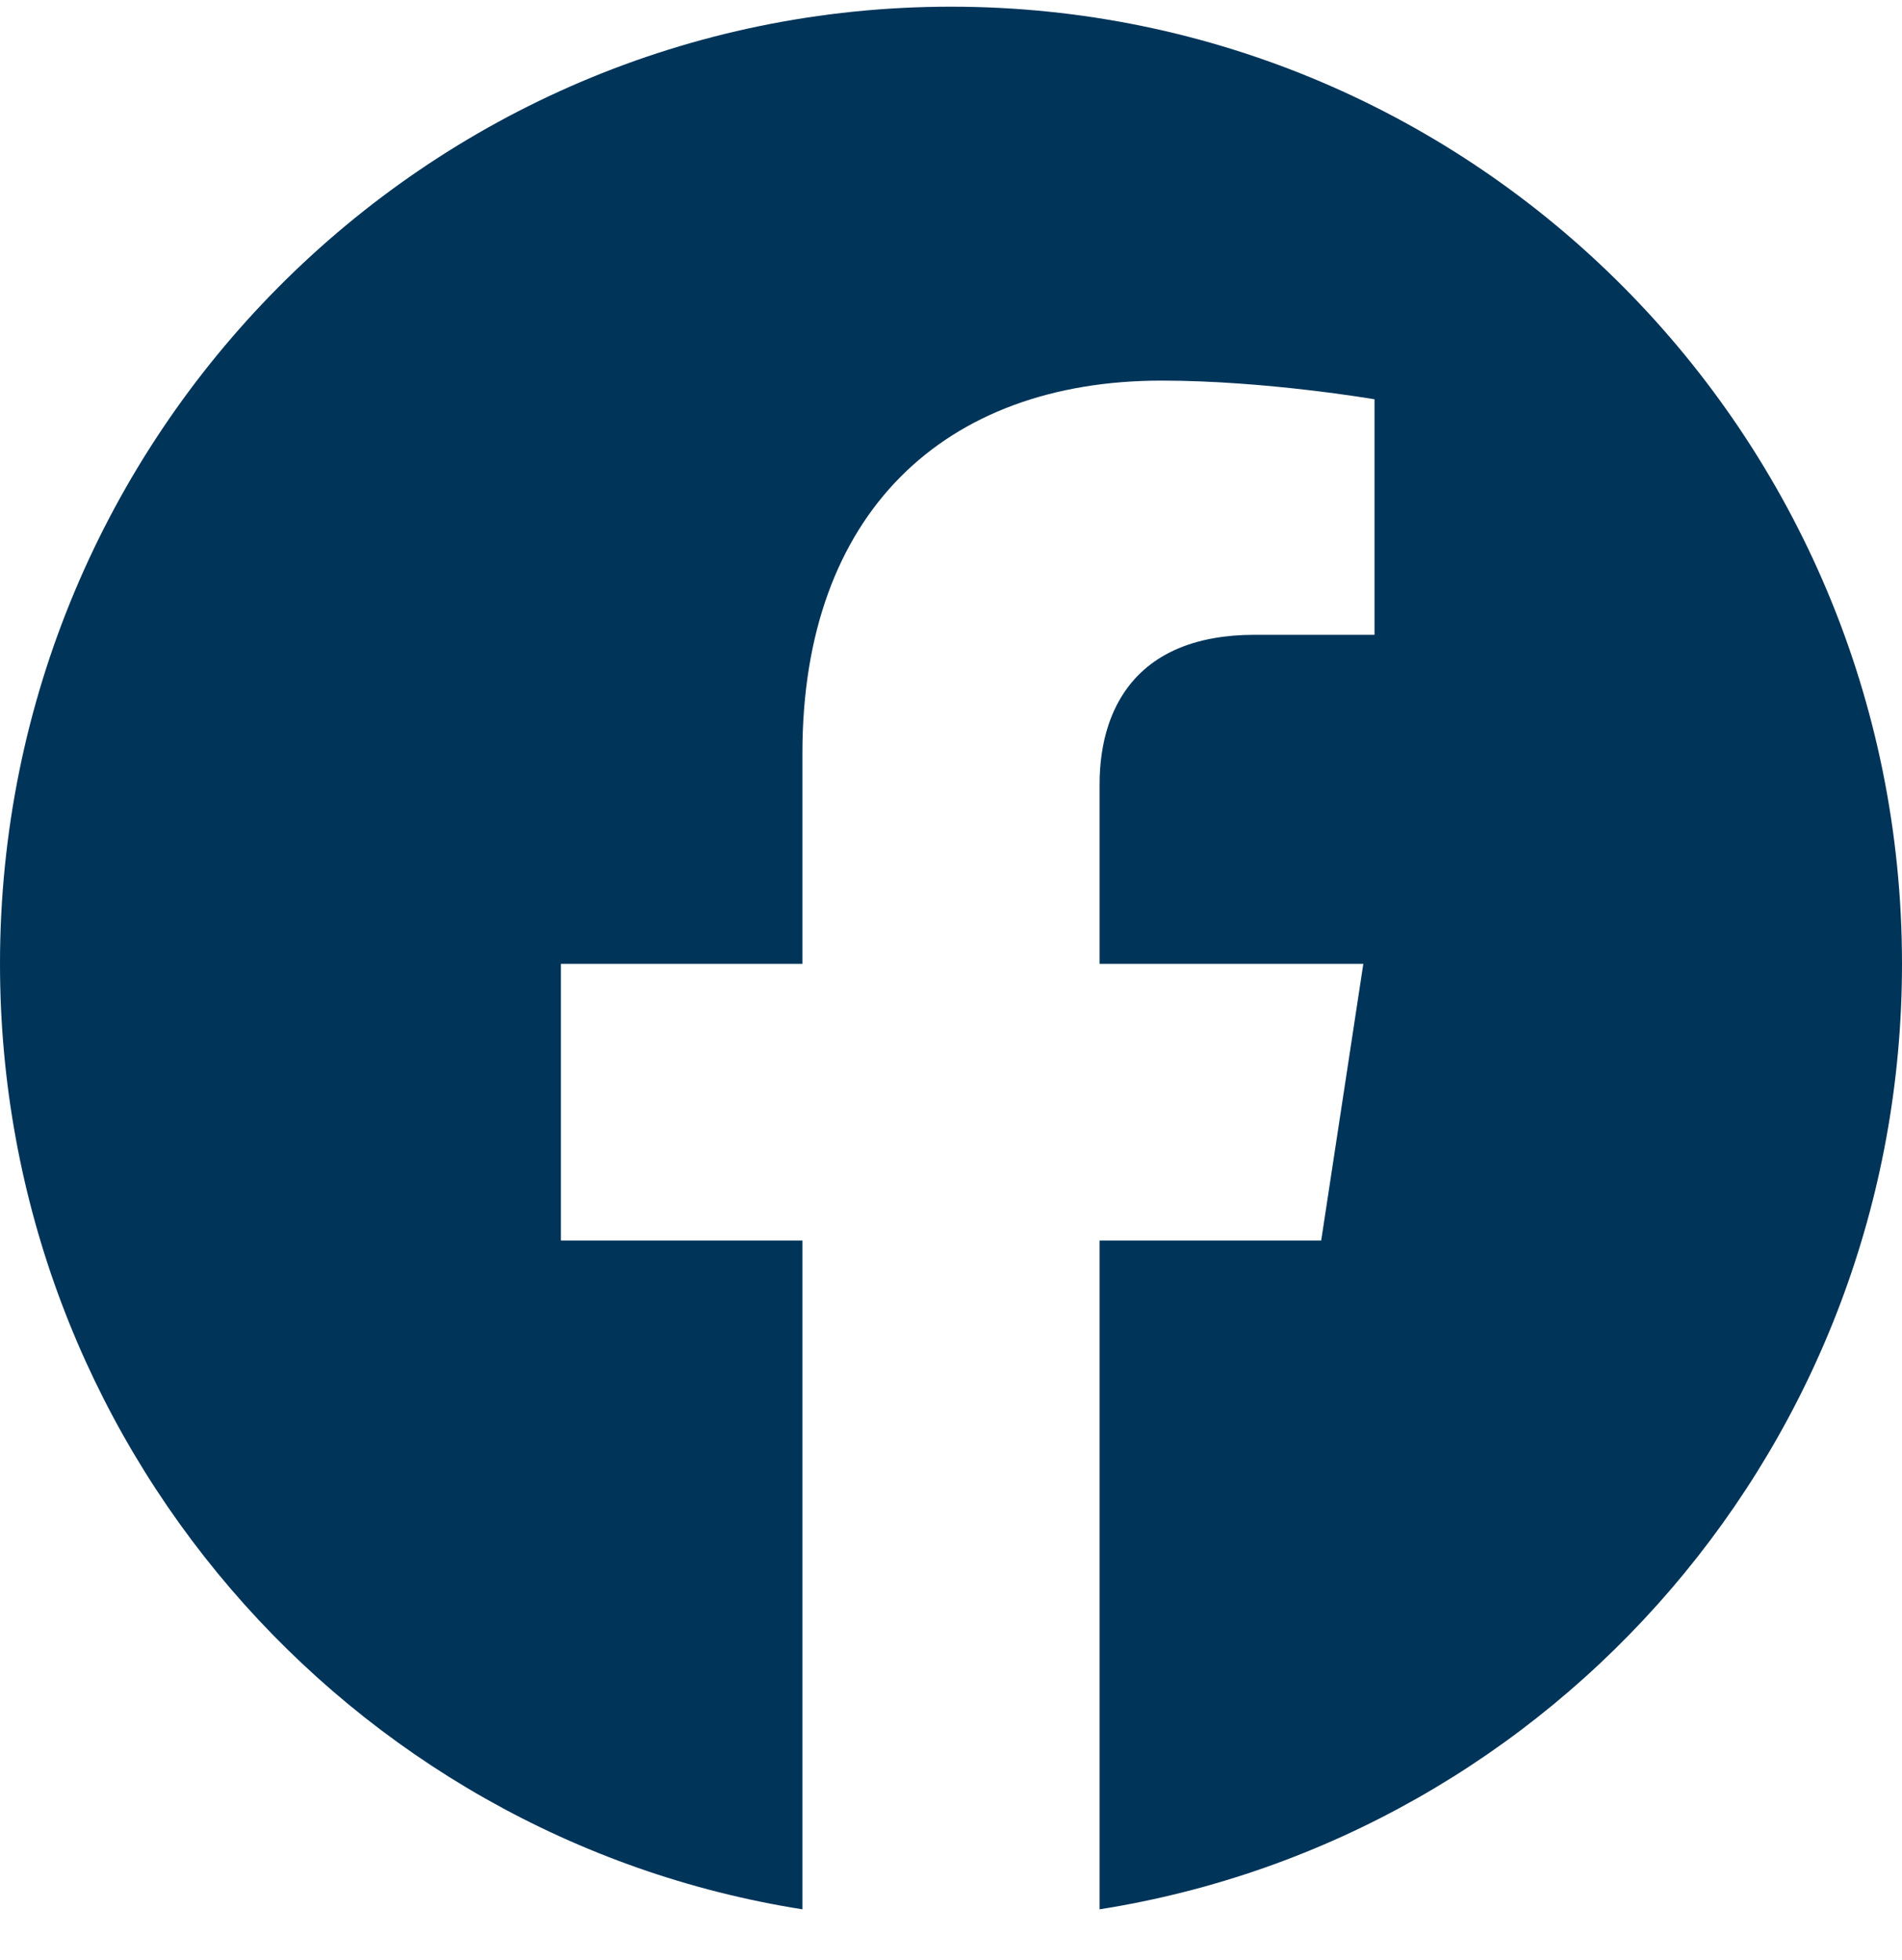 <svg width="33" height="34" viewBox="0 0 33 34" fill="none" xmlns="http://www.w3.org/2000/svg">
<path d="M16.5 0.116C25.613 0.116 33 7.551 33 16.721C33 25.009 26.966 31.879 19.078 33.124V21.521H22.923L23.654 16.721H19.078V13.606C19.078 13.254 19.124 12.904 19.231 12.58C19.473 11.849 20.026 11.253 21.063 11.071C21.277 11.033 21.511 11.013 21.767 11.013H23.848V6.927C23.848 6.927 21.959 6.603 20.154 6.603C16.385 6.603 13.922 8.901 13.922 13.063V16.721H9.732V21.521H13.922V33.124C6.034 31.879 0 25.009 0 16.721C0 7.551 7.387 0.116 16.5 0.116Z" fill="#003459"/>
</svg>
